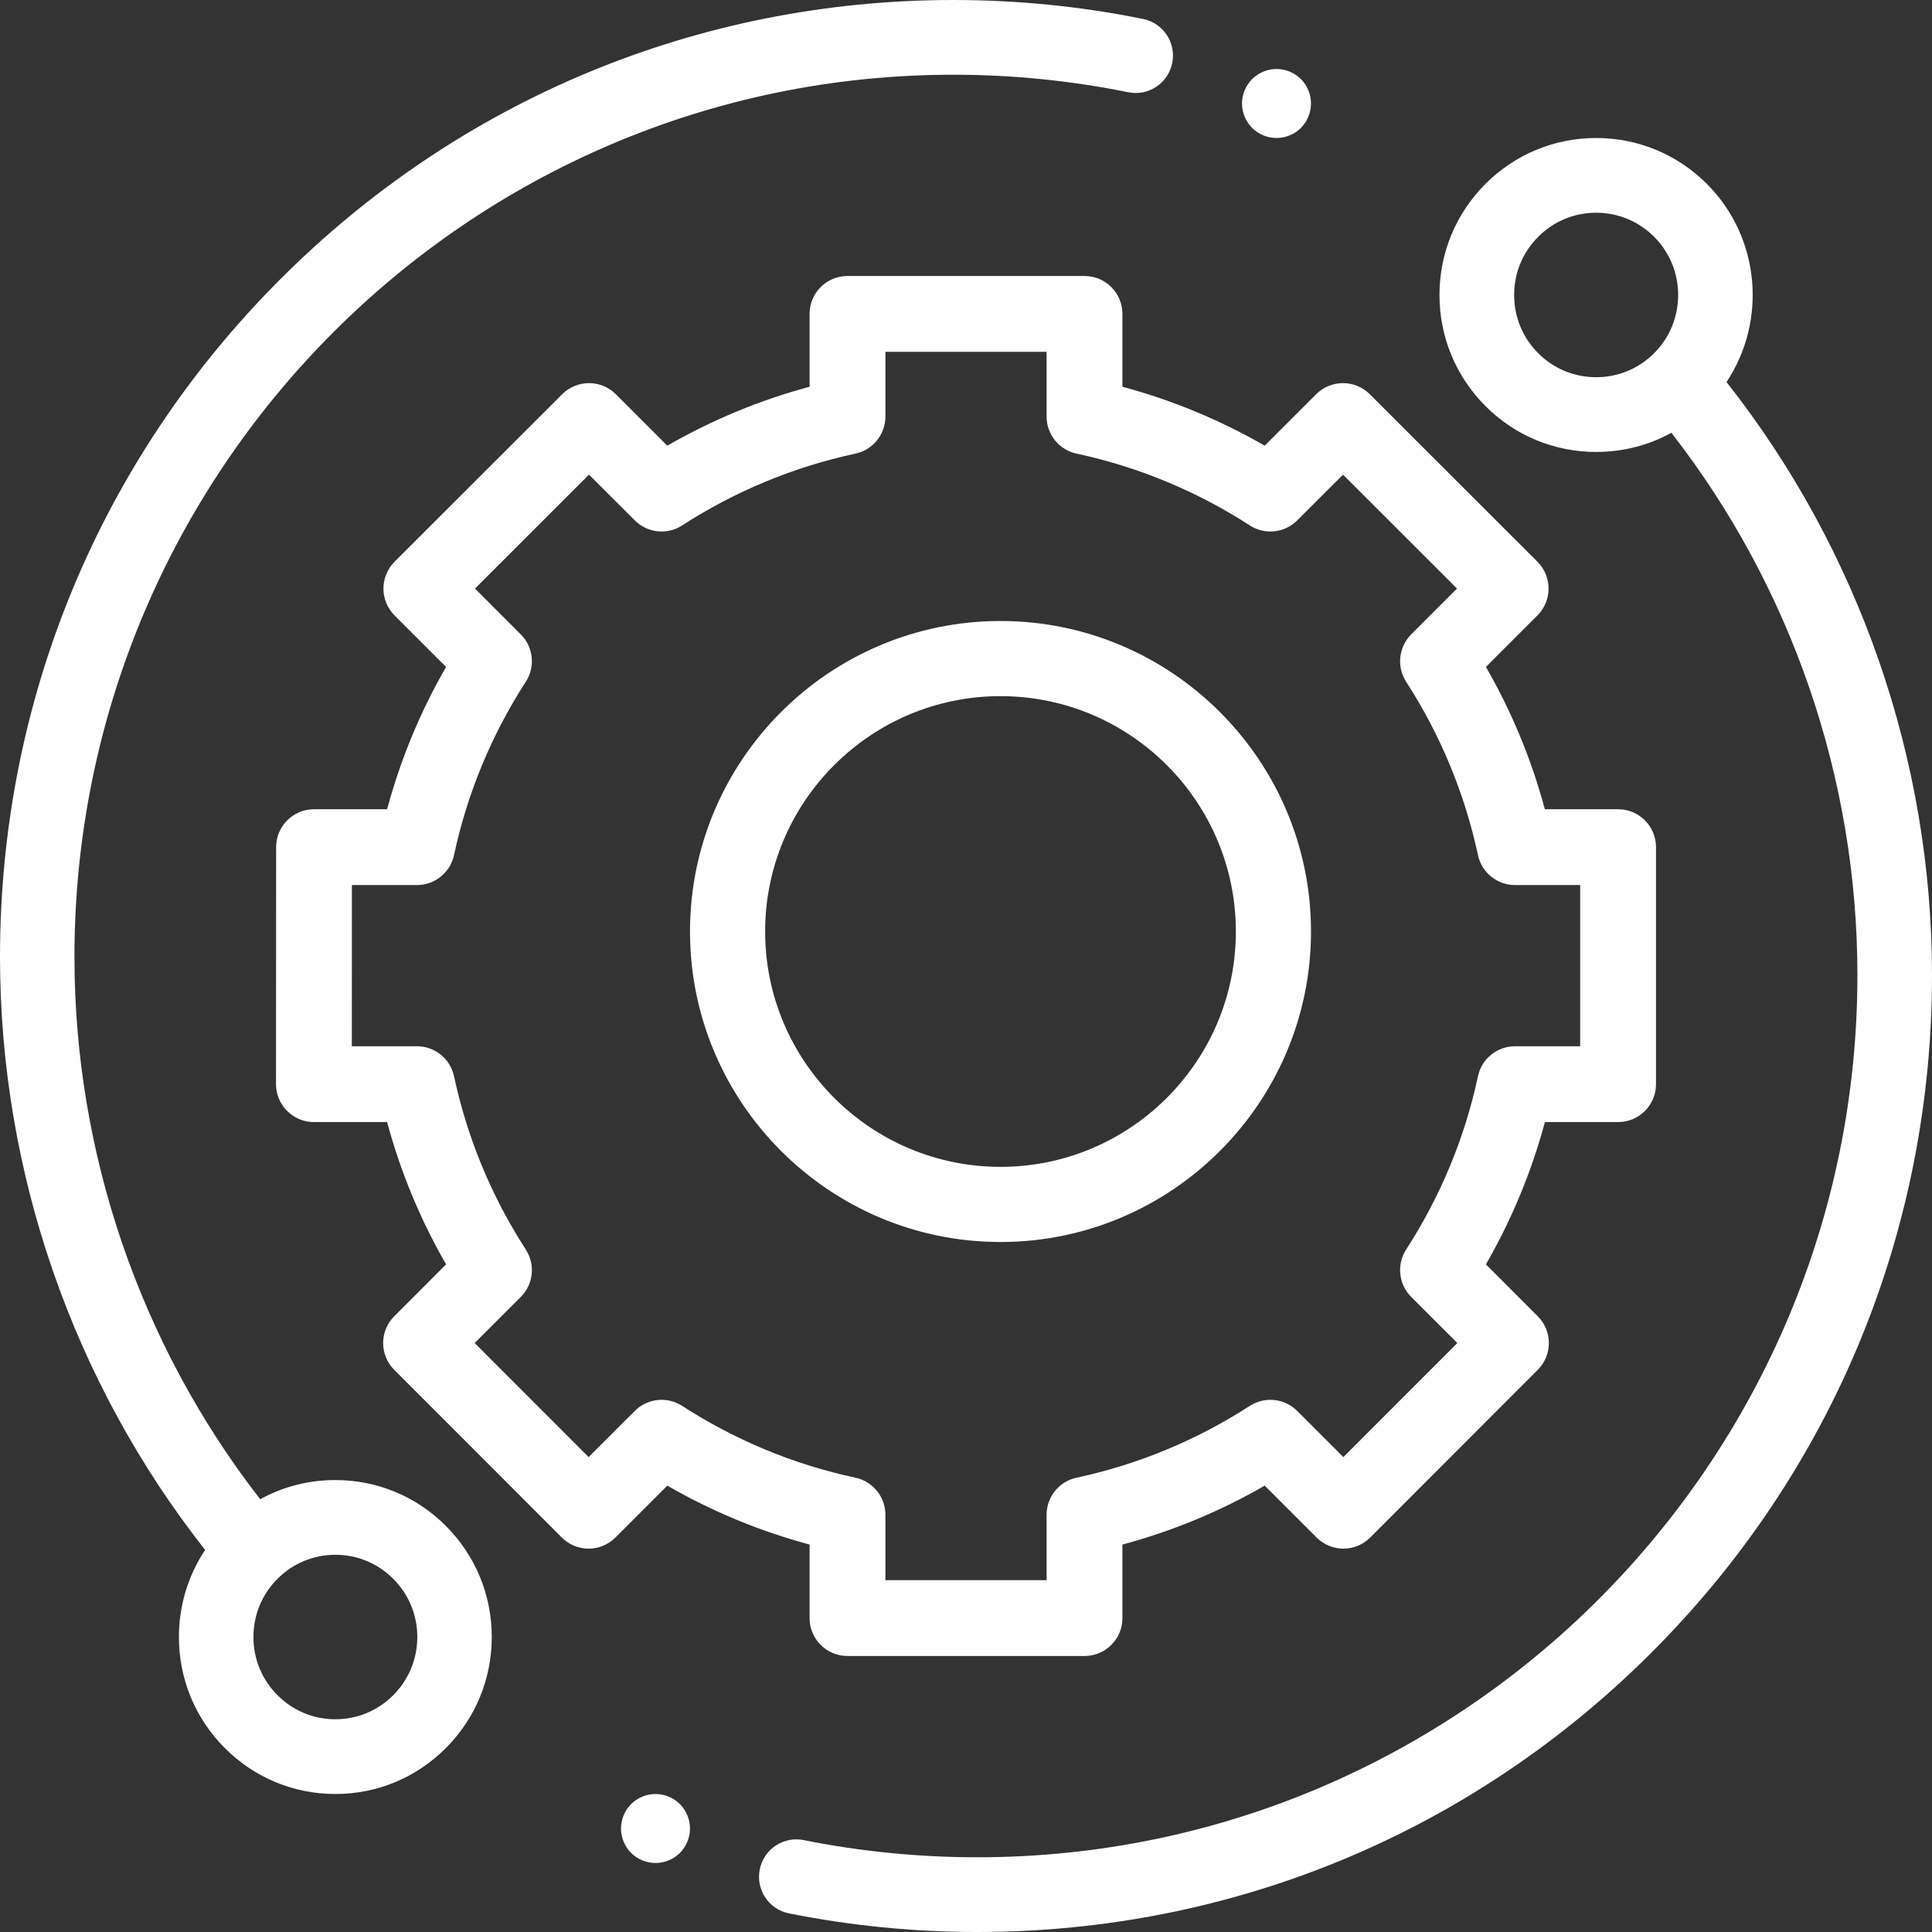 <?xml version="1.0" encoding="UTF-8"?>
<svg width="28px" height="28px" viewBox="0 0 28 28" version="1.1" xmlns="http://www.w3.org/2000/svg" xmlns:xlink="http://www.w3.org/1999/xlink">
    <rect x="0" y="0" width="28" height="28" fill="#333333" stroke="none"/>
    <!-- Generator: Sketch 63.1 (92452) - https://sketch.com -->
    <title>technical-support</title>
    <desc>Created with Sketch.</desc>
    <g id="33-Health" stroke="none" stroke-width="1" fill="none" fill-rule="evenodd">
        <g id="Partnership" transform="translate(-1194, -1621)" fill="#FFFFFF" fill-rule="nonzero">
            <g id="technical-support" transform="translate(1194, 1621)">
                <path d="M4.86,21.45 C4.473,21.45 4.101,21.546 3.771,21.728 C2.033,19.492 1.079,16.714 1.079,13.868 C1.079,6.819 6.793,1.083 13.817,1.083 C14.671,1.083 15.524,1.169 16.353,1.337 C16.645,1.396 16.93,1.207 16.989,0.913 C17.048,0.62 16.859,0.334 16.567,0.275 C15.668,0.092 14.742,0 13.817,0 C10.126,0 6.656,1.443 4.047,4.062 C1.437,6.681 0,10.164 0,13.868 C0,16.984 1.054,20.025 2.973,22.463 C2.726,22.833 2.593,23.269 2.593,23.725 C2.593,24.333 2.829,24.904 3.257,25.333 C3.685,25.763 4.255,26 4.86,26 C5.466,26 6.035,25.763 6.463,25.333 C6.891,24.904 7.127,24.332 7.127,23.725 C7.127,23.117 6.891,22.545 6.463,22.116 C6.035,21.686 5.466,21.45 4.86,21.45 Z M5.7,24.567 C5.476,24.793 5.177,24.917 4.86,24.917 C4.543,24.917 4.245,24.793 4.021,24.567 C3.796,24.342 3.673,24.043 3.673,23.725 C3.673,23.406 3.796,23.107 4.021,22.882 C4.245,22.657 4.543,22.533 4.86,22.533 C5.177,22.533 5.475,22.657 5.7,22.882 C5.924,23.107 6.048,23.406 6.048,23.725 C6.048,24.043 5.924,24.342 5.7,24.567 L5.7,24.567 Z" id="Shape"></path>
                <path d="M25.022,5.537 C25.609,4.653 25.515,3.445 24.738,2.666 C24.309,2.237 23.739,2 23.133,2 C22.526,2 21.956,2.237 21.527,2.666 C21.099,3.096 20.862,3.667 20.862,4.275 C20.862,4.883 21.099,5.454 21.527,5.884 C21.956,6.314 22.526,6.55 23.133,6.55 C23.52,6.55 23.893,6.454 24.223,6.272 C25.964,8.508 26.919,11.286 26.919,14.132 C26.919,21.181 21.197,26.917 14.163,26.917 C13.316,26.917 12.47,26.833 11.647,26.668 C11.354,26.609 11.069,26.8 11.011,27.093 C10.952,27.386 11.142,27.672 11.435,27.73 C12.327,27.909 13.245,28 14.163,28 C17.859,28 21.334,26.557 23.947,23.938 C26.561,21.319 28,17.836 28,14.132 C28,11.016 26.944,7.975 25.022,5.537 Z M22.292,5.118 C22.067,4.893 21.944,4.594 21.944,4.275 C21.944,3.957 22.067,3.658 22.292,3.433 C22.516,3.207 22.815,3.083 23.133,3.083 C23.45,3.083 23.749,3.207 23.974,3.433 C24.437,3.897 24.437,4.653 23.974,5.118 C23.749,5.343 23.45,5.467 23.133,5.467 C22.815,5.467 22.516,5.343 22.292,5.118 Z" id="Shape"></path>
                <path d="M11.733,23.451 C11.733,23.754 11.979,24 12.282,24 L15.718,24 C16.021,24 16.267,23.754 16.267,23.451 L16.267,22.385 C16.989,22.191 17.68,21.905 18.329,21.531 L19.081,22.283 C19.184,22.386 19.324,22.444 19.47,22.444 C19.615,22.444 19.755,22.386 19.858,22.283 L22.286,19.853 C22.501,19.638 22.501,19.29 22.286,19.076 L21.535,18.324 C21.909,17.675 22.195,16.985 22.39,16.262 L23.451,16.262 C23.754,16.262 24,16.016 24,15.713 L24,12.277 C24,11.974 23.754,11.728 23.451,11.728 L22.389,11.728 C22.195,11.005 21.909,10.315 21.535,9.666 L22.282,8.919 C22.385,8.816 22.443,8.676 22.443,8.53 C22.443,8.384 22.385,8.244 22.282,8.141 L19.852,5.713 C19.637,5.499 19.29,5.499 19.075,5.713 L18.329,6.459 C17.68,6.086 16.989,5.799 16.267,5.605 L16.267,4.549 C16.267,4.246 16.021,4 15.718,4 L12.282,4 C11.979,4 11.733,4.246 11.733,4.549 L11.733,5.605 C11.011,5.799 10.32,6.086 9.671,6.459 L8.925,5.713 C8.71,5.499 8.363,5.499 8.148,5.713 L5.718,8.141 C5.615,8.245 5.557,8.384 5.557,8.53 C5.557,8.676 5.615,8.816 5.718,8.919 L6.465,9.666 C6.091,10.315 5.805,11.005 5.61,11.728 L4.551,11.728 C4.248,11.728 4.002,11.974 4.002,12.277 L4,15.713 C4,15.858 4.058,15.998 4.161,16.101 C4.264,16.204 4.403,16.262 4.549,16.262 L5.61,16.262 C5.805,16.985 6.091,17.675 6.465,18.324 L5.714,19.076 C5.499,19.29 5.499,19.638 5.714,19.853 L8.142,22.283 C8.245,22.386 8.385,22.444 8.53,22.444 L8.531,22.444 C8.676,22.444 8.816,22.386 8.919,22.283 L9.671,21.531 C10.32,21.905 11.011,22.191 11.733,22.385 L11.733,23.451 Z M9.886,20.375 C9.669,20.235 9.383,20.265 9.2,20.448 L8.531,21.117 L6.879,19.464 L7.548,18.796 C7.731,18.613 7.761,18.326 7.62,18.109 C7.122,17.338 6.772,16.493 6.58,15.597 C6.525,15.344 6.302,15.163 6.043,15.163 L5.099,15.163 L5.1,12.827 L6.043,12.827 C6.302,12.827 6.525,12.646 6.58,12.393 C6.772,11.497 7.122,10.652 7.62,9.881 C7.761,9.664 7.731,9.378 7.548,9.194 L6.884,8.53 L8.536,6.879 L9.2,7.542 C9.383,7.725 9.669,7.756 9.886,7.615 C10.657,7.117 11.502,6.767 12.398,6.574 C12.651,6.52 12.832,6.296 12.832,6.037 L12.832,5.099 L15.168,5.099 L15.168,6.037 C15.168,6.296 15.349,6.52 15.602,6.574 C16.498,6.767 17.343,7.117 18.113,7.615 C18.331,7.756 18.617,7.725 18.8,7.542 L19.464,6.879 L21.116,8.53 L20.452,9.194 C20.269,9.378 20.239,9.664 20.379,9.881 C20.877,10.652 21.227,11.497 21.42,12.393 C21.474,12.646 21.698,12.827 21.957,12.827 L22.901,12.827 L22.901,15.163 L21.957,15.163 C21.698,15.163 21.474,15.344 21.42,15.597 C21.228,16.493 20.877,17.338 20.379,18.109 C20.239,18.326 20.269,18.613 20.452,18.796 L21.121,19.464 L19.469,21.117 L18.8,20.448 C18.617,20.265 18.331,20.235 18.113,20.375 C17.343,20.873 16.498,21.223 15.602,21.416 C15.349,21.47 15.168,21.694 15.168,21.953 L15.168,22.901 L12.832,22.901 L12.832,21.953 C12.832,21.694 12.651,21.47 12.398,21.416 C11.502,21.224 10.657,20.873 9.886,20.375 L9.886,20.375 Z" id="Shape"></path>
                <path d="M19,13.5 C19,11.019 16.981,9 14.5,9 C12.019,9 10,11.019 10,13.5 C10,15.981 12.019,18 14.5,18 C16.981,18 19,15.981 19,13.5 Z M11.089,13.5 C11.089,11.619 12.619,10.089 14.5,10.089 C16.381,10.089 17.911,11.619 17.911,13.5 C17.911,15.381 16.381,16.911 14.5,16.911 C12.619,16.911 11.089,15.381 11.089,13.5 Z" id="Shape"></path>
                <path d="M18.5,2 C18.632,2 18.761,1.947 18.854,1.854 C18.946,1.76 19,1.631 19,1.5 C19,1.369 18.947,1.24 18.854,1.146 C18.761,1.053 18.632,1 18.5,1 C18.368,1 18.24,1.053 18.147,1.146 C18.054,1.24 18,1.368 18,1.5 C18,1.632 18.054,1.76 18.147,1.854 C18.24,1.947 18.368,2 18.5,2 Z" id="Path"></path>
                <path d="M9.5,26 C9.369,26 9.239,26.054 9.146,26.146 C9.054,26.239 9,26.369 9,26.5 C9,26.632 9.054,26.761 9.146,26.854 C9.239,26.946 9.369,27 9.5,27 C9.631,27 9.761,26.946 9.854,26.854 C9.946,26.761 10,26.631 10,26.5 C10,26.369 9.946,26.239 9.854,26.146 C9.761,26.054 9.631,26 9.5,26 Z" id="Path"></path>
            </g>
        </g>
    </g>
</svg>
